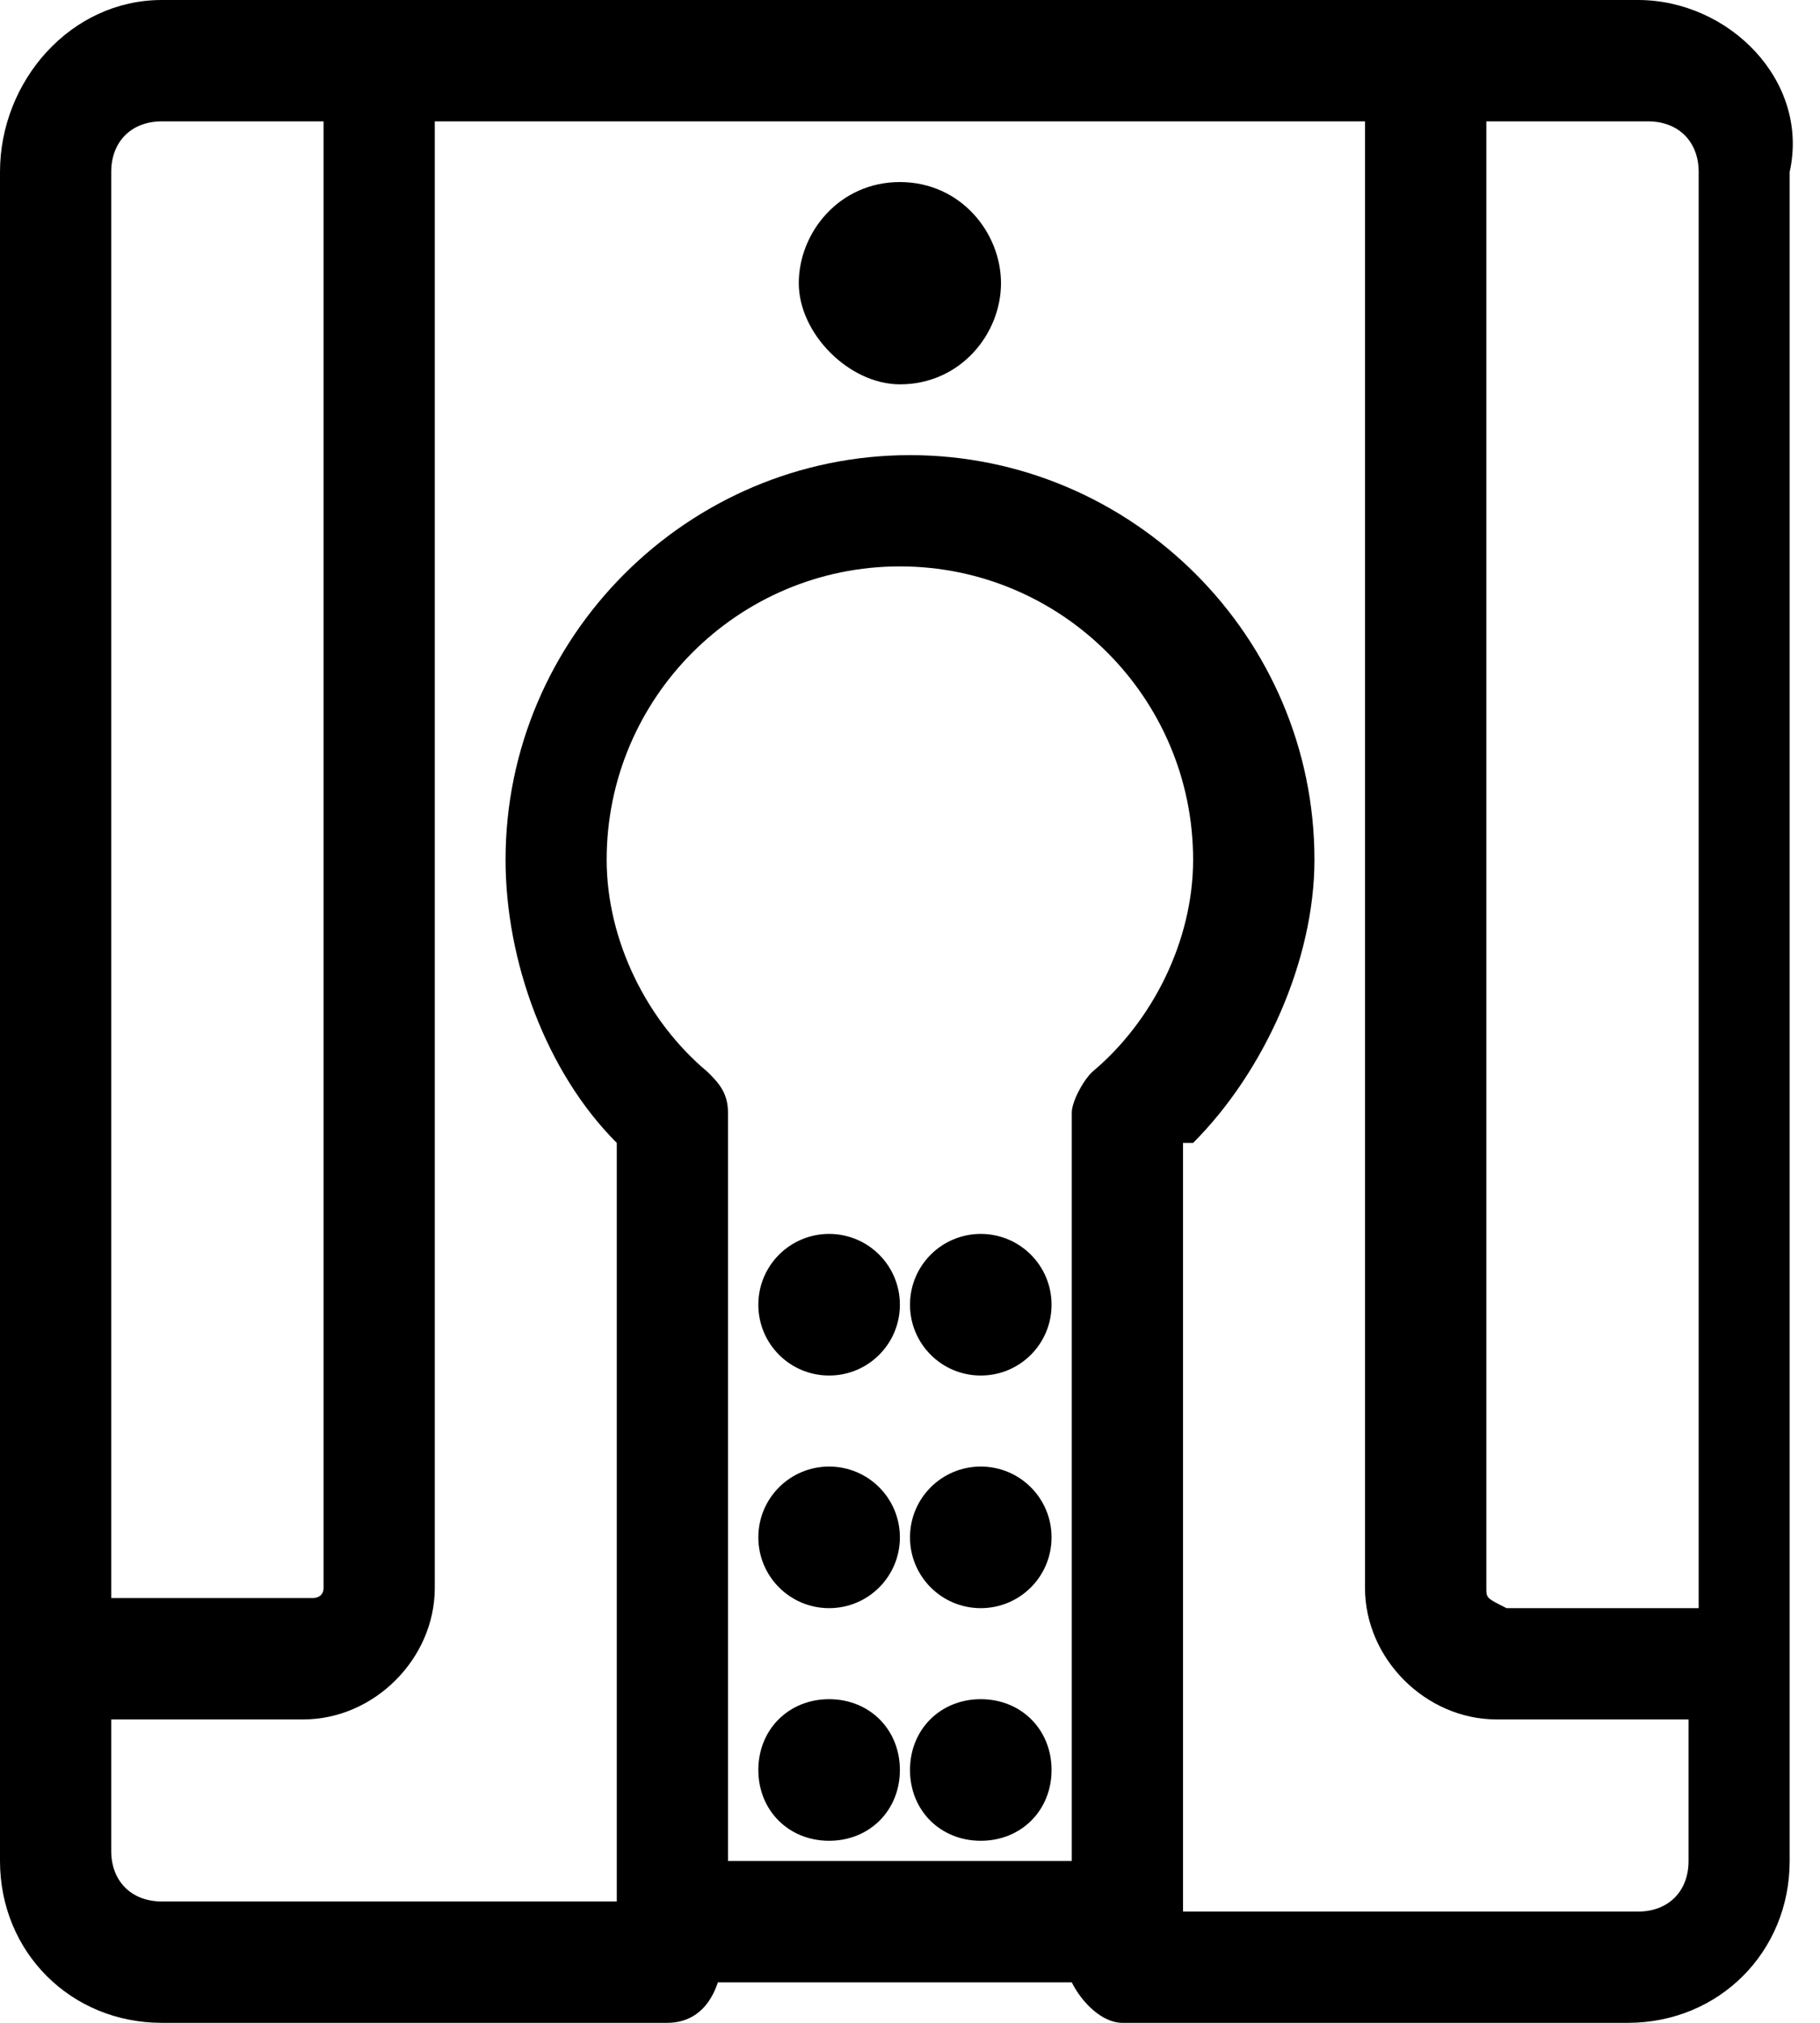 <svg preserveAspectRatio="none" width="100%" height="100%" overflow="visible" style="display: block;" viewBox="0 0 18 20" fill="none" xmlns="http://www.w3.org/2000/svg">
<g id="Group">
<path id="Vector" d="M8.2 13.6C8.587 13.6 8.9 13.287 8.9 12.9C8.9 12.513 8.587 12.2 8.2 12.2C7.813 12.2 7.5 12.513 7.5 12.9C7.5 13.287 7.813 13.6 8.2 13.6Z" fill="black"/>
<path id="Vector_2" d="M16.2 0H1.6C0.7 0 0 0.8 0 1.7V18.4C0 19.3 0.7 20 1.6 20H6.6C6.8 20 7 19.9 7.1 19.6H10.6C10.7 19.8 10.9 20 11.1 20H16.1C17 20 17.7 19.3 17.7 18.4V1.7C17.9 0.8 17.1 0 16.2 0ZM10.8 10.6C10.7 10.7 10.6 10.9 10.6 11V18.4H7.2V11C7.2 10.8 7.1 10.7 7 10.6C6.4 10.1 6 9.3 6 8.5C6 6.9 7.3 5.6 8.9 5.6C10.5 5.6 11.8 6.9 11.8 8.5C11.8 9.3 11.4 10.1 10.8 10.6ZM11.8 11.3C12.5 10.6 13 9.5 13 8.5C13 6.3 11.2 4.5 9 4.5C6.8 4.5 5 6.3 5 8.5C5 9.5 5.4 10.6 6.1 11.3V18.8H1.6C1.3 18.8 1.1 18.6 1.1 18.3V17H3C3.7 17 4.3 16.4 4.3 15.7V1.2H13.5V15.7C13.5 16.4 14.1 17 14.8 17H16.7V18.4C16.7 18.7 16.5 18.9 16.2 18.9H11.7V11.3H11.8ZM14.7 15.7V1.2H16.3C16.6 1.2 16.8 1.4 16.8 1.7V15.9H14.9C14.7 15.8 14.7 15.8 14.7 15.7ZM3.2 15.7C3.2 15.8 3.1 15.8 3.1 15.8H1.1V1.7C1.1 1.4 1.3 1.2 1.6 1.2H3.2V15.7Z" fill="black"/>
<path id="Vector_3" d="M9.7 16.8C9.3 16.8 9 17.1 9 17.5C9 17.9 9.3 18.2 9.7 18.2C10.1 18.2 10.4 17.9 10.4 17.5C10.4 17.1 10.1 16.8 9.7 16.8Z" fill="black"/>
<path id="Vector_4" d="M8.2 16.8C7.8 16.8 7.5 17.1 7.5 17.5C7.5 17.9 7.8 18.2 8.2 18.2C8.6 18.2 8.9 17.9 8.9 17.5C8.9 17.1 8.6 16.8 8.2 16.8Z" fill="black"/>
<path id="Vector_5" d="M8.2 15.9C8.587 15.9 8.9 15.587 8.9 15.2C8.9 14.813 8.587 14.5 8.2 14.5C7.813 14.5 7.5 14.813 7.5 15.2C7.5 15.587 7.813 15.9 8.2 15.9Z" fill="black"/>
<path id="Vector_6" d="M8.9 1.8C8.3 1.8 7.9 2.3 7.9 2.8C7.9 3.3 8.4 3.8 8.9 3.8C9.5 3.8 9.9 3.3 9.9 2.8C9.9 2.3 9.5 1.8 8.9 1.8Z" fill="black"/>
<path id="Vector_7" d="M9.7 15.9C10.087 15.9 10.4 15.587 10.4 15.2C10.4 14.813 10.087 14.5 9.7 14.5C9.313 14.5 9 14.813 9 15.2C9 15.587 9.313 15.9 9.7 15.9Z" fill="black"/>
<path id="Vector_8" d="M9.7 13.6C10.087 13.6 10.4 13.287 10.4 12.9C10.4 12.513 10.087 12.2 9.7 12.2C9.313 12.2 9 12.513 9 12.9C9 13.287 9.313 13.6 9.7 13.6Z" fill="black"/>
</g>
</svg>
